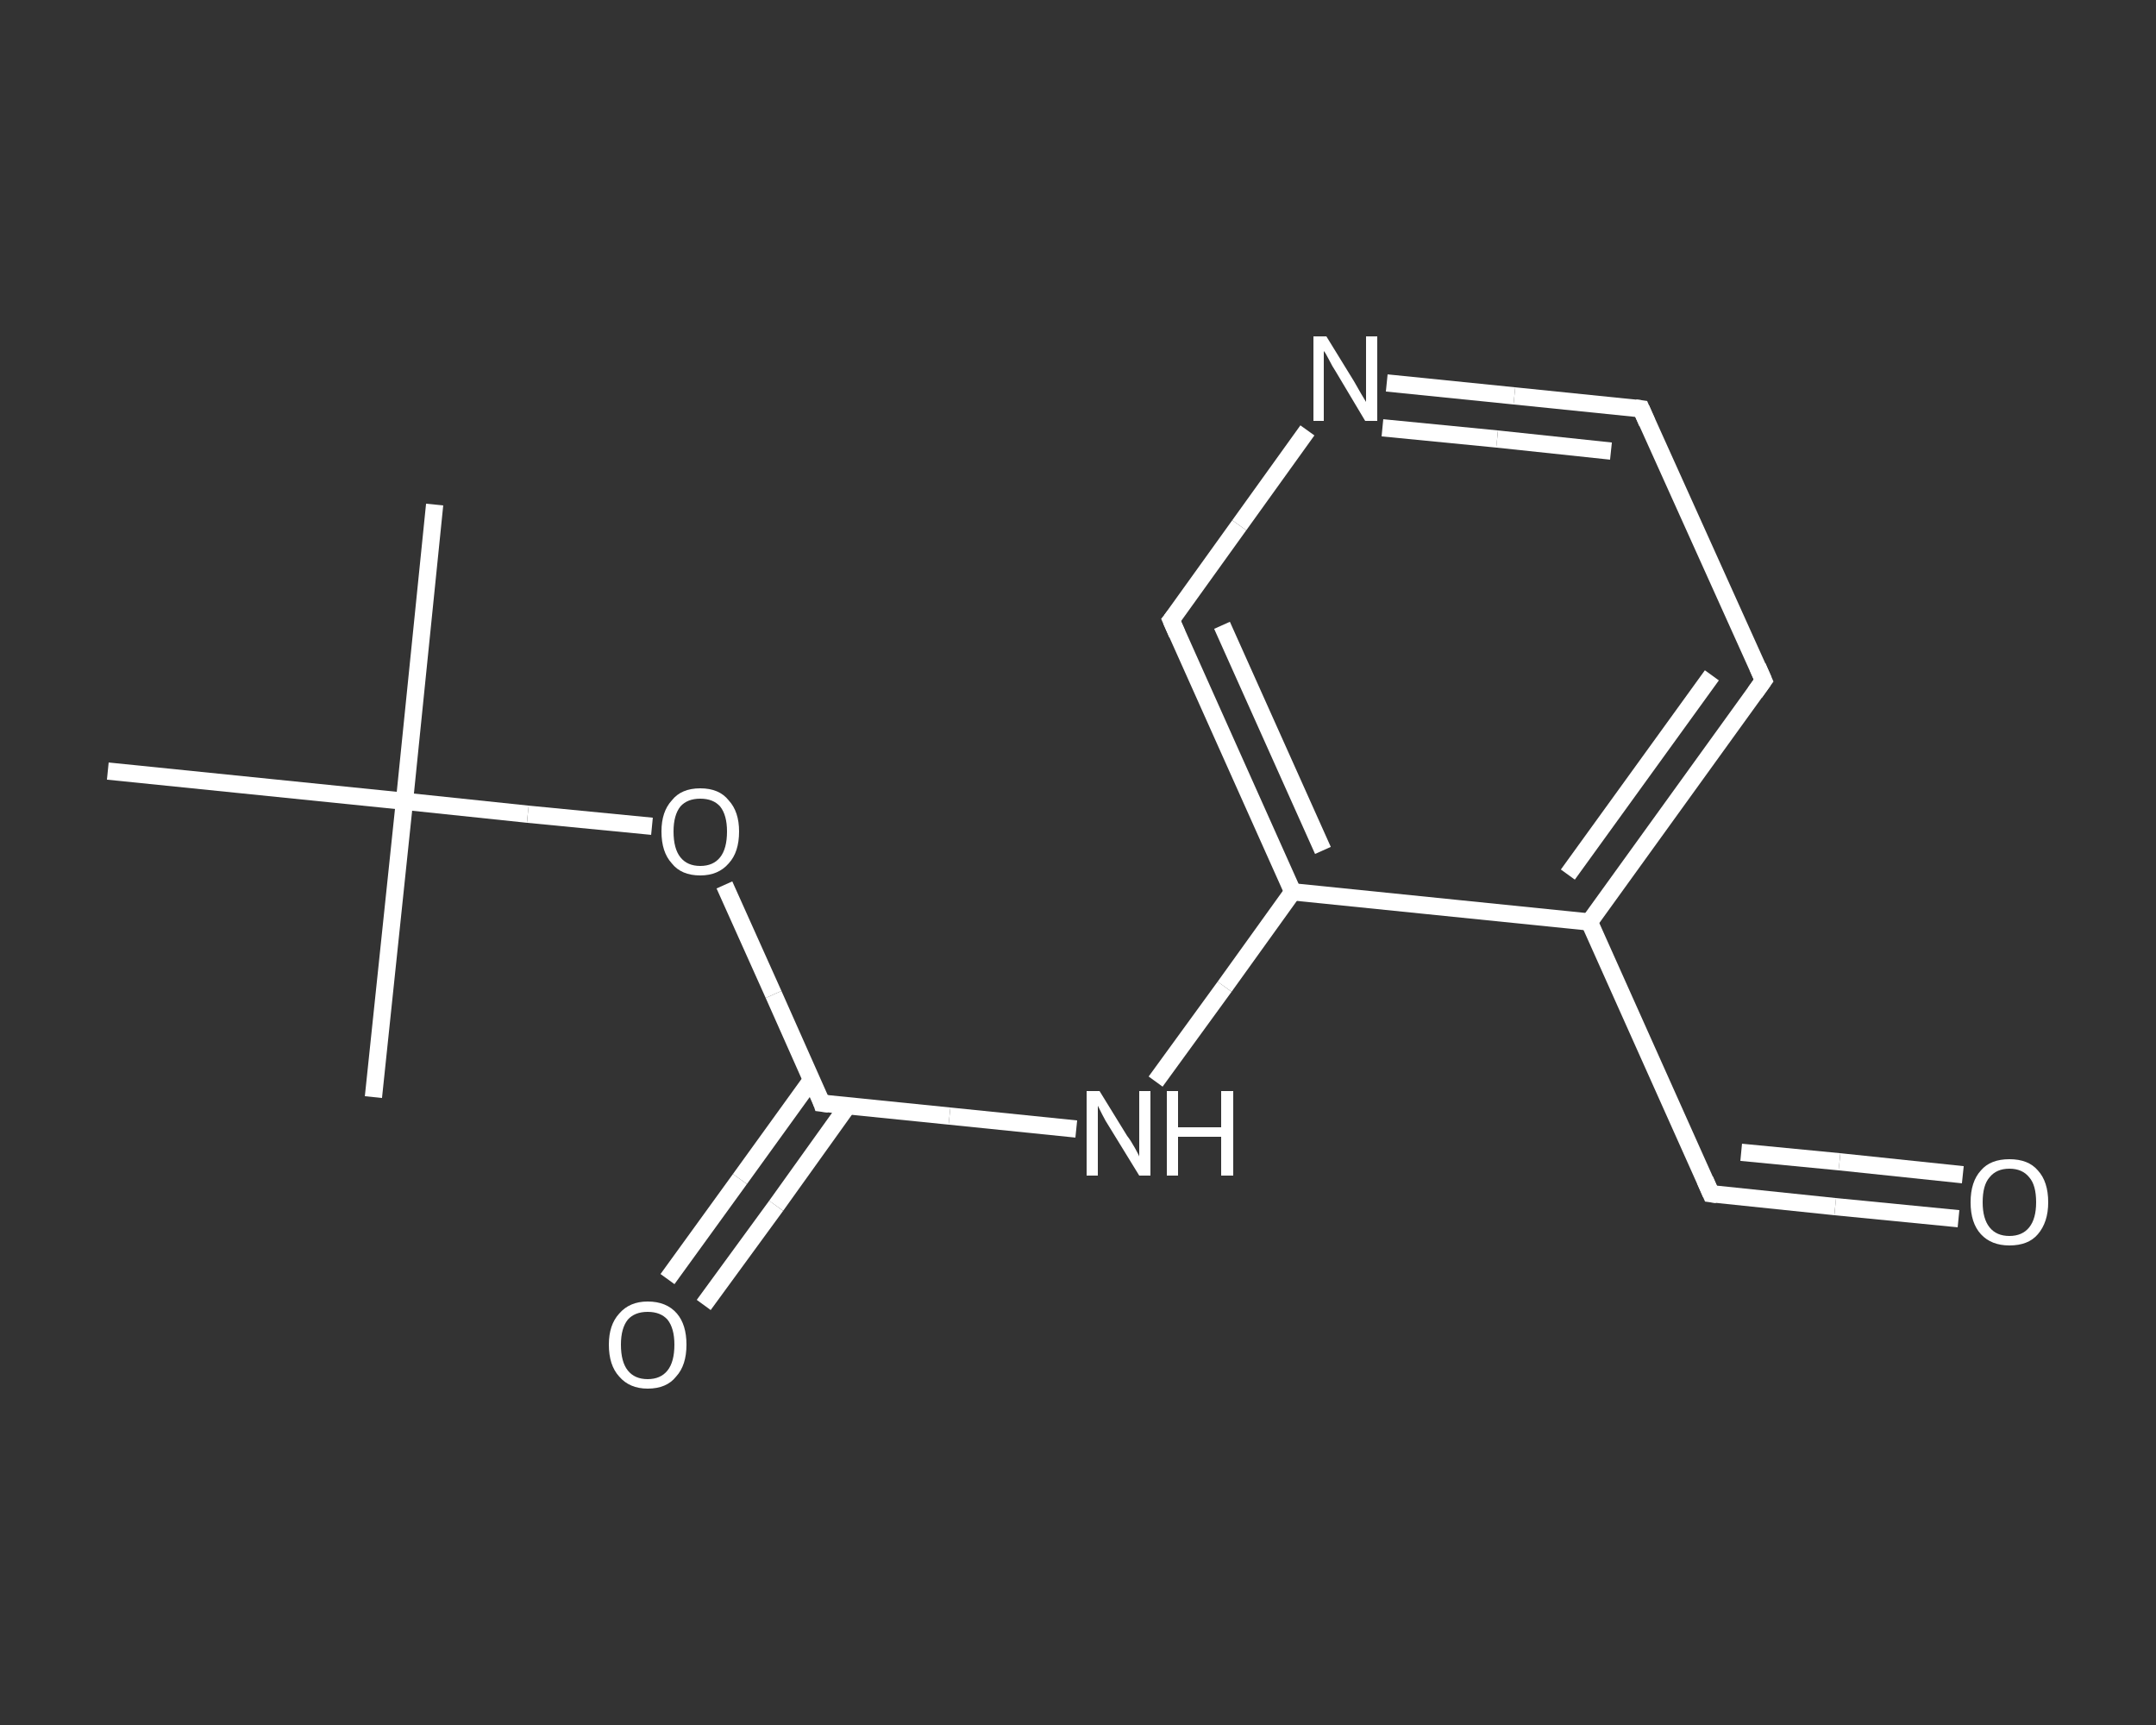 <?xml version='1.0' encoding='iso-8859-1'?>
<svg version='1.1' baseProfile='full'
              xmlns='http://www.w3.org/2000/svg'
                      xmlns:rdkit='http://www.rdkit.org/xml'
                      xmlns:xlink='http://www.w3.org/1999/xlink'
                  xml:space='preserve'
width='250px' height='200px' viewBox='0 0 250 200'>
<rect x="0" y="0" width="250" height="200" fill="#333333" stroke="none"/>
<!-- END OF HEADER -->
<rect style='opacity:1.0;fill:transparent;stroke:none' width='250.0' height='200.0' x='0.0' y='0.0'> </rect>
<path class='bond-0 atom-0 atom-1' d='M 50.4,58.5 L 46.9,92.9' style='fill:none;fill-rule:evenodd;stroke:#FFFFFF;stroke-width:2.0px;stroke-linecap:butt;stroke-linejoin:miter;stroke-opacity:1' />
<path class='bond-1 atom-1 atom-2' d='M 46.9,92.9 L 43.3,127.2' style='fill:none;fill-rule:evenodd;stroke:#FFFFFF;stroke-width:2.0px;stroke-linecap:butt;stroke-linejoin:miter;stroke-opacity:1' />
<path class='bond-2 atom-1 atom-3' d='M 46.9,92.9 L 12.5,89.4' style='fill:none;fill-rule:evenodd;stroke:#FFFFFF;stroke-width:2.0px;stroke-linecap:butt;stroke-linejoin:miter;stroke-opacity:1' />
<path class='bond-3 atom-1 atom-4' d='M 46.9,92.9 L 61.2,94.4' style='fill:none;fill-rule:evenodd;stroke:#FFFFFF;stroke-width:2.0px;stroke-linecap:butt;stroke-linejoin:miter;stroke-opacity:1' />
<path class='bond-3 atom-1 atom-4' d='M 61.2,94.4 L 75.6,95.8' style='fill:none;fill-rule:evenodd;stroke:#FFFFFF;stroke-width:2.0px;stroke-linecap:butt;stroke-linejoin:miter;stroke-opacity:1' />
<path class='bond-4 atom-4 atom-5' d='M 84.0,102.6 L 89.7,115.3' style='fill:none;fill-rule:evenodd;stroke:#FFFFFF;stroke-width:2.0px;stroke-linecap:butt;stroke-linejoin:miter;stroke-opacity:1' />
<path class='bond-4 atom-4 atom-5' d='M 89.7,115.3 L 95.3,127.9' style='fill:none;fill-rule:evenodd;stroke:#FFFFFF;stroke-width:2.0px;stroke-linecap:butt;stroke-linejoin:miter;stroke-opacity:1' />
<path class='bond-5 atom-5 atom-6' d='M 94.1,125.2 L 85.8,136.7' style='fill:none;fill-rule:evenodd;stroke:#FFFFFF;stroke-width:2.0px;stroke-linecap:butt;stroke-linejoin:miter;stroke-opacity:1' />
<path class='bond-5 atom-5 atom-6' d='M 85.8,136.7 L 77.4,148.3' style='fill:none;fill-rule:evenodd;stroke:#FFFFFF;stroke-width:2.0px;stroke-linecap:butt;stroke-linejoin:miter;stroke-opacity:1' />
<path class='bond-5 atom-5 atom-6' d='M 98.3,128.2 L 90.0,139.8' style='fill:none;fill-rule:evenodd;stroke:#FFFFFF;stroke-width:2.0px;stroke-linecap:butt;stroke-linejoin:miter;stroke-opacity:1' />
<path class='bond-5 atom-5 atom-6' d='M 90.0,139.8 L 81.6,151.3' style='fill:none;fill-rule:evenodd;stroke:#FFFFFF;stroke-width:2.0px;stroke-linecap:butt;stroke-linejoin:miter;stroke-opacity:1' />
<path class='bond-6 atom-5 atom-7' d='M 95.3,127.9 L 110.1,129.4' style='fill:none;fill-rule:evenodd;stroke:#FFFFFF;stroke-width:2.0px;stroke-linecap:butt;stroke-linejoin:miter;stroke-opacity:1' />
<path class='bond-6 atom-5 atom-7' d='M 110.1,129.4 L 124.8,130.9' style='fill:none;fill-rule:evenodd;stroke:#FFFFFF;stroke-width:2.0px;stroke-linecap:butt;stroke-linejoin:miter;stroke-opacity:1' />
<path class='bond-7 atom-7 atom-8' d='M 134.0,125.4 L 142.0,114.4' style='fill:none;fill-rule:evenodd;stroke:#FFFFFF;stroke-width:2.0px;stroke-linecap:butt;stroke-linejoin:miter;stroke-opacity:1' />
<path class='bond-7 atom-7 atom-8' d='M 142.0,114.4 L 149.9,103.4' style='fill:none;fill-rule:evenodd;stroke:#FFFFFF;stroke-width:2.0px;stroke-linecap:butt;stroke-linejoin:miter;stroke-opacity:1' />
<path class='bond-8 atom-8 atom-9' d='M 149.9,103.4 L 135.8,71.9' style='fill:none;fill-rule:evenodd;stroke:#FFFFFF;stroke-width:2.0px;stroke-linecap:butt;stroke-linejoin:miter;stroke-opacity:1' />
<path class='bond-8 atom-8 atom-9' d='M 153.4,98.6 L 141.7,72.5' style='fill:none;fill-rule:evenodd;stroke:#FFFFFF;stroke-width:2.0px;stroke-linecap:butt;stroke-linejoin:miter;stroke-opacity:1' />
<path class='bond-9 atom-9 atom-10' d='M 135.8,71.9 L 143.7,60.9' style='fill:none;fill-rule:evenodd;stroke:#FFFFFF;stroke-width:2.0px;stroke-linecap:butt;stroke-linejoin:miter;stroke-opacity:1' />
<path class='bond-9 atom-9 atom-10' d='M 143.7,60.9 L 151.6,49.9' style='fill:none;fill-rule:evenodd;stroke:#FFFFFF;stroke-width:2.0px;stroke-linecap:butt;stroke-linejoin:miter;stroke-opacity:1' />
<path class='bond-10 atom-10 atom-11' d='M 160.8,44.4 L 175.6,45.9' style='fill:none;fill-rule:evenodd;stroke:#FFFFFF;stroke-width:2.0px;stroke-linecap:butt;stroke-linejoin:miter;stroke-opacity:1' />
<path class='bond-10 atom-10 atom-11' d='M 175.6,45.9 L 190.3,47.4' style='fill:none;fill-rule:evenodd;stroke:#FFFFFF;stroke-width:2.0px;stroke-linecap:butt;stroke-linejoin:miter;stroke-opacity:1' />
<path class='bond-10 atom-10 atom-11' d='M 160.3,49.6 L 173.6,50.9' style='fill:none;fill-rule:evenodd;stroke:#FFFFFF;stroke-width:2.0px;stroke-linecap:butt;stroke-linejoin:miter;stroke-opacity:1' />
<path class='bond-10 atom-10 atom-11' d='M 173.6,50.9 L 186.8,52.3' style='fill:none;fill-rule:evenodd;stroke:#FFFFFF;stroke-width:2.0px;stroke-linecap:butt;stroke-linejoin:miter;stroke-opacity:1' />
<path class='bond-11 atom-11 atom-12' d='M 190.3,47.4 L 204.5,78.9' style='fill:none;fill-rule:evenodd;stroke:#FFFFFF;stroke-width:2.0px;stroke-linecap:butt;stroke-linejoin:miter;stroke-opacity:1' />
<path class='bond-12 atom-12 atom-13' d='M 204.5,78.9 L 184.3,106.9' style='fill:none;fill-rule:evenodd;stroke:#FFFFFF;stroke-width:2.0px;stroke-linecap:butt;stroke-linejoin:miter;stroke-opacity:1' />
<path class='bond-12 atom-12 atom-13' d='M 198.5,78.3 L 181.8,101.4' style='fill:none;fill-rule:evenodd;stroke:#FFFFFF;stroke-width:2.0px;stroke-linecap:butt;stroke-linejoin:miter;stroke-opacity:1' />
<path class='bond-13 atom-13 atom-14' d='M 184.3,106.9 L 198.4,138.4' style='fill:none;fill-rule:evenodd;stroke:#FFFFFF;stroke-width:2.0px;stroke-linecap:butt;stroke-linejoin:miter;stroke-opacity:1' />
<path class='bond-14 atom-14 atom-15' d='M 198.4,138.4 L 212.8,139.9' style='fill:none;fill-rule:evenodd;stroke:#FFFFFF;stroke-width:2.0px;stroke-linecap:butt;stroke-linejoin:miter;stroke-opacity:1' />
<path class='bond-14 atom-14 atom-15' d='M 212.8,139.9 L 227.1,141.3' style='fill:none;fill-rule:evenodd;stroke:#FFFFFF;stroke-width:2.0px;stroke-linecap:butt;stroke-linejoin:miter;stroke-opacity:1' />
<path class='bond-14 atom-14 atom-15' d='M 201.9,133.6 L 213.3,134.7' style='fill:none;fill-rule:evenodd;stroke:#FFFFFF;stroke-width:2.0px;stroke-linecap:butt;stroke-linejoin:miter;stroke-opacity:1' />
<path class='bond-14 atom-14 atom-15' d='M 213.3,134.7 L 227.6,136.2' style='fill:none;fill-rule:evenodd;stroke:#FFFFFF;stroke-width:2.0px;stroke-linecap:butt;stroke-linejoin:miter;stroke-opacity:1' />
<path class='bond-15 atom-13 atom-8' d='M 184.3,106.9 L 149.9,103.4' style='fill:none;fill-rule:evenodd;stroke:#FFFFFF;stroke-width:2.0px;stroke-linecap:butt;stroke-linejoin:miter;stroke-opacity:1' />
<path d='M 95.1,127.3 L 95.3,127.9 L 96.1,128.0' style='fill:none;stroke:#FFFFFF;stroke-width:2.0px;stroke-linecap:butt;stroke-linejoin:miter;stroke-opacity:1;' />
<path d='M 136.5,73.5 L 135.8,71.9 L 136.2,71.4' style='fill:none;stroke:#FFFFFF;stroke-width:2.0px;stroke-linecap:butt;stroke-linejoin:miter;stroke-opacity:1;' />
<path d='M 189.6,47.3 L 190.3,47.4 L 191.0,49.0' style='fill:none;stroke:#FFFFFF;stroke-width:2.0px;stroke-linecap:butt;stroke-linejoin:miter;stroke-opacity:1;' />
<path d='M 203.8,77.3 L 204.5,78.9 L 203.5,80.3' style='fill:none;stroke:#FFFFFF;stroke-width:2.0px;stroke-linecap:butt;stroke-linejoin:miter;stroke-opacity:1;' />
<path d='M 197.7,136.8 L 198.4,138.4 L 199.1,138.5' style='fill:none;stroke:#FFFFFF;stroke-width:2.0px;stroke-linecap:butt;stroke-linejoin:miter;stroke-opacity:1;' />
<path class='atom-4' d='M 76.7 96.4
Q 76.7 94.1, 77.9 92.8
Q 79.0 91.4, 81.2 91.4
Q 83.4 91.4, 84.5 92.8
Q 85.7 94.1, 85.7 96.4
Q 85.7 98.8, 84.5 100.1
Q 83.3 101.5, 81.2 101.5
Q 79.0 101.5, 77.9 100.1
Q 76.7 98.8, 76.7 96.4
M 81.2 100.4
Q 82.7 100.4, 83.5 99.4
Q 84.3 98.4, 84.3 96.4
Q 84.3 94.5, 83.5 93.5
Q 82.7 92.6, 81.2 92.6
Q 79.7 92.6, 78.9 93.5
Q 78.1 94.5, 78.1 96.4
Q 78.1 98.4, 78.9 99.4
Q 79.7 100.4, 81.2 100.4
' fill='#FFFFFF'/>
<path class='atom-6' d='M 70.6 155.9
Q 70.6 153.6, 71.8 152.3
Q 73.0 150.9, 75.1 150.9
Q 77.3 150.9, 78.5 152.3
Q 79.6 153.6, 79.6 155.9
Q 79.6 158.3, 78.4 159.6
Q 77.3 161.0, 75.1 161.0
Q 73.0 161.0, 71.8 159.6
Q 70.6 158.3, 70.6 155.9
M 75.1 159.9
Q 76.6 159.9, 77.4 158.9
Q 78.2 157.9, 78.2 155.9
Q 78.2 154.0, 77.4 153.0
Q 76.6 152.1, 75.1 152.1
Q 73.6 152.1, 72.8 153.0
Q 72.0 154.0, 72.0 155.9
Q 72.0 157.9, 72.8 158.9
Q 73.6 159.9, 75.1 159.9
' fill='#FFFFFF'/>
<path class='atom-7' d='M 127.5 126.5
L 130.7 131.7
Q 131.1 132.2, 131.6 133.1
Q 132.1 134.0, 132.1 134.1
L 132.1 126.5
L 133.4 126.5
L 133.4 136.3
L 132.1 136.3
L 128.6 130.6
Q 128.2 130.0, 127.8 129.2
Q 127.4 128.4, 127.3 128.2
L 127.3 136.3
L 126.0 136.3
L 126.0 126.5
L 127.5 126.5
' fill='#FFFFFF'/>
<path class='atom-7' d='M 135.3 126.5
L 136.6 126.5
L 136.6 130.7
L 141.6 130.7
L 141.6 126.5
L 143.0 126.5
L 143.0 136.3
L 141.6 136.3
L 141.6 131.8
L 136.6 131.8
L 136.6 136.3
L 135.3 136.3
L 135.3 126.5
' fill='#FFFFFF'/>
<path class='atom-10' d='M 153.8 39.0
L 157.0 44.2
Q 157.3 44.7, 157.8 45.6
Q 158.4 46.6, 158.4 46.6
L 158.4 39.0
L 159.7 39.0
L 159.7 48.8
L 158.3 48.8
L 154.9 43.1
Q 154.5 42.5, 154.1 41.7
Q 153.7 40.9, 153.5 40.7
L 153.5 48.8
L 152.3 48.8
L 152.3 39.0
L 153.8 39.0
' fill='#FFFFFF'/>
<path class='atom-15' d='M 228.5 139.4
Q 228.5 137.0, 229.7 135.7
Q 230.8 134.4, 233.0 134.4
Q 235.2 134.4, 236.3 135.7
Q 237.5 137.0, 237.5 139.4
Q 237.5 141.7, 236.3 143.1
Q 235.2 144.4, 233.0 144.4
Q 230.9 144.4, 229.7 143.1
Q 228.5 141.8, 228.5 139.4
M 233.0 143.3
Q 234.5 143.3, 235.3 142.3
Q 236.1 141.3, 236.1 139.4
Q 236.1 137.4, 235.3 136.5
Q 234.5 135.5, 233.0 135.5
Q 231.5 135.5, 230.7 136.5
Q 229.9 137.4, 229.9 139.4
Q 229.9 141.3, 230.7 142.3
Q 231.5 143.3, 233.0 143.3
' fill='#FFFFFF'/>
</svg>
